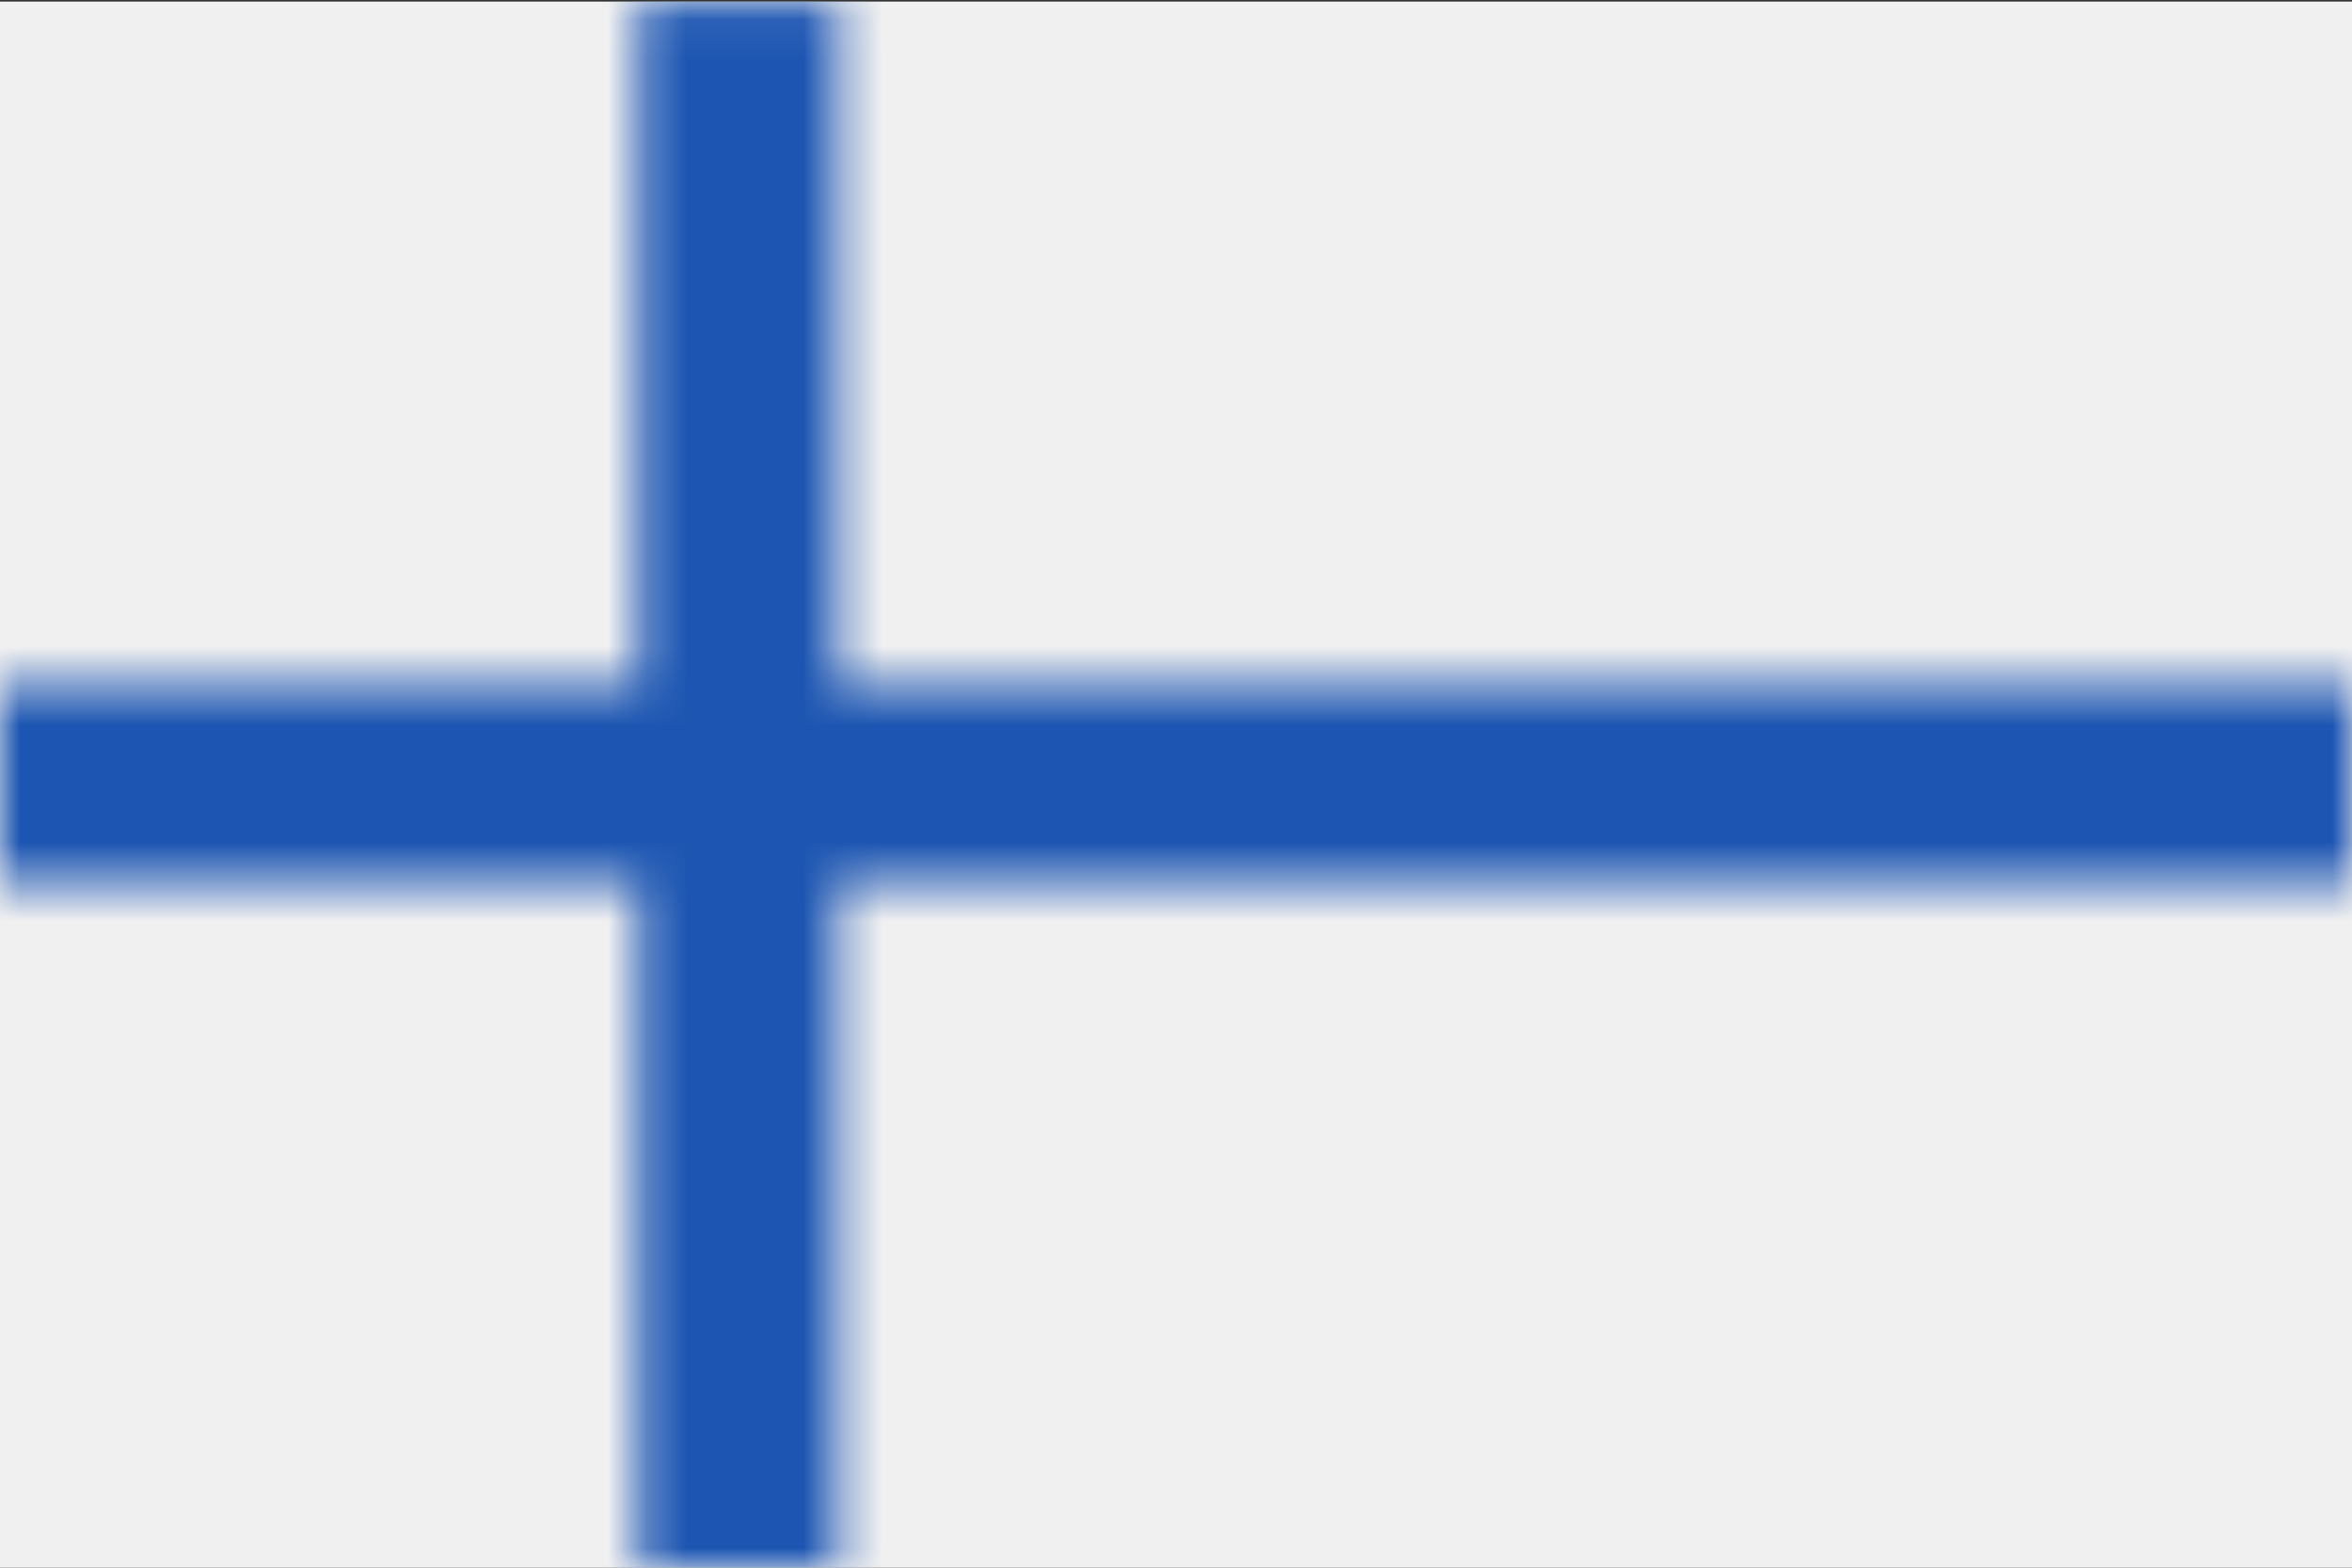 <?xml version="1.0" encoding="utf-8" ?>
<!DOCTYPE svg PUBLIC "-//W3C//DTD SVG 1.1//EN" "http://www.w3.org/Graphics/SVG/1.1/DTD/svg11.dtd">
<svg xmlns="http://www.w3.org/2000/svg" xmlns:xlink="http://www.w3.org/1999/xlink" width="60" height="40"><rect width="100%" height="100%" fill="#333333" stroke="none"/><defs><path id="a" d="M0 22.541v-5.083h16.296V.04h5.084v17.418H60v5.083H21.38V40h-5.084V22.541z"/></defs><g fill="none" fill-rule="evenodd"><path fill="#F0F0F0" fill-rule="nonzero" d="M0 40h60V.04H0z"/><mask id="b" fill="#fff"><use xlink:href="#a"/></mask><path fill="#1D56B2" fill-rule="nonzero" mask="url('#b')" d="M0 40h60V.04H0z"/></g></svg>